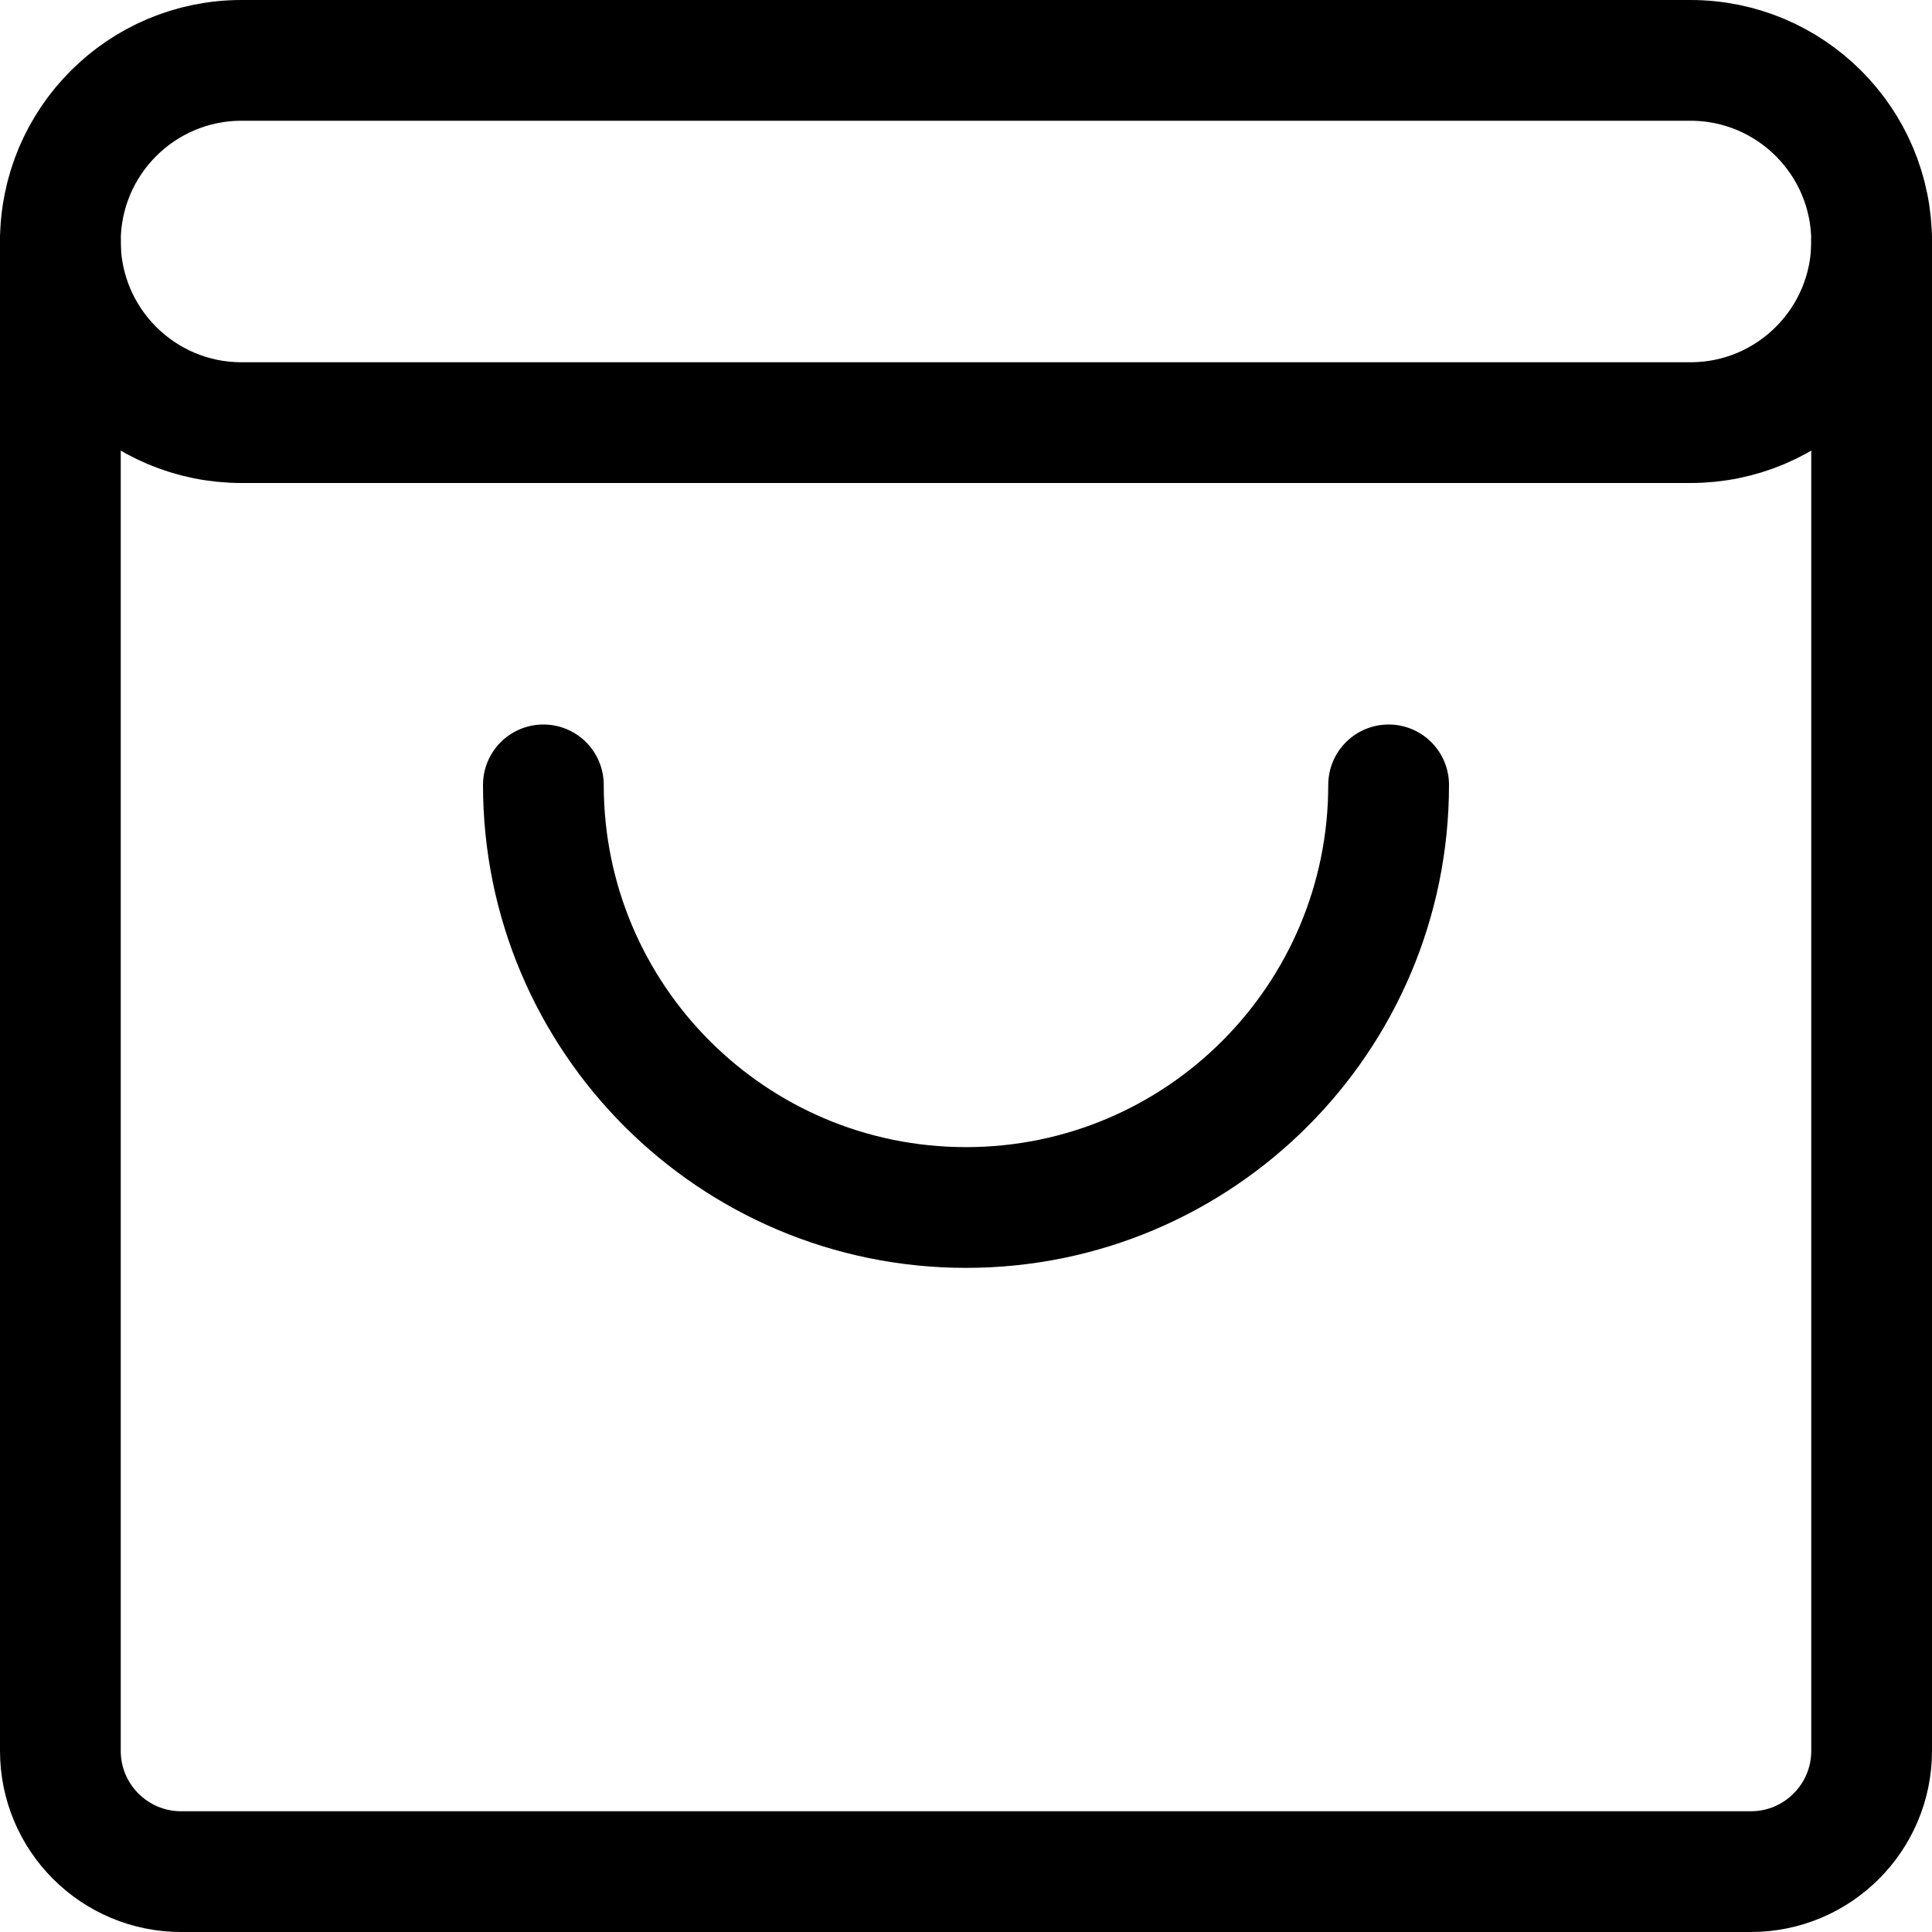 <svg width="16" height="16" viewBox="0 0 16 16" fill="none" xmlns="http://www.w3.org/2000/svg">
<path d="M15.5 2V14.5C15.5 15.052 15.052 15.5 14.5 15.5H1.5C0.948 15.5 0.5 15.052 0.5 14.5V2" stroke="currentColor" stroke-linecap="round" stroke-linejoin="round"/>
<path d="M11.5 6.5C11.5 8.433 9.933 10 8 10C6.067 10 4.5 8.433 4.5 6.5" stroke="currentColor" stroke-linecap="round" stroke-linejoin="round"/>
<path d="M14 3.5H2C1.172 3.5 0.5 2.828 0.5 2C0.5 1.172 1.172 0.5 2 0.5H14C14.828 0.5 15.5 1.172 15.5 2C15.5 2.828 14.828 3.5 14 3.5Z" stroke="currentColor" stroke-linecap="round" stroke-linejoin="round"/>
</svg>
